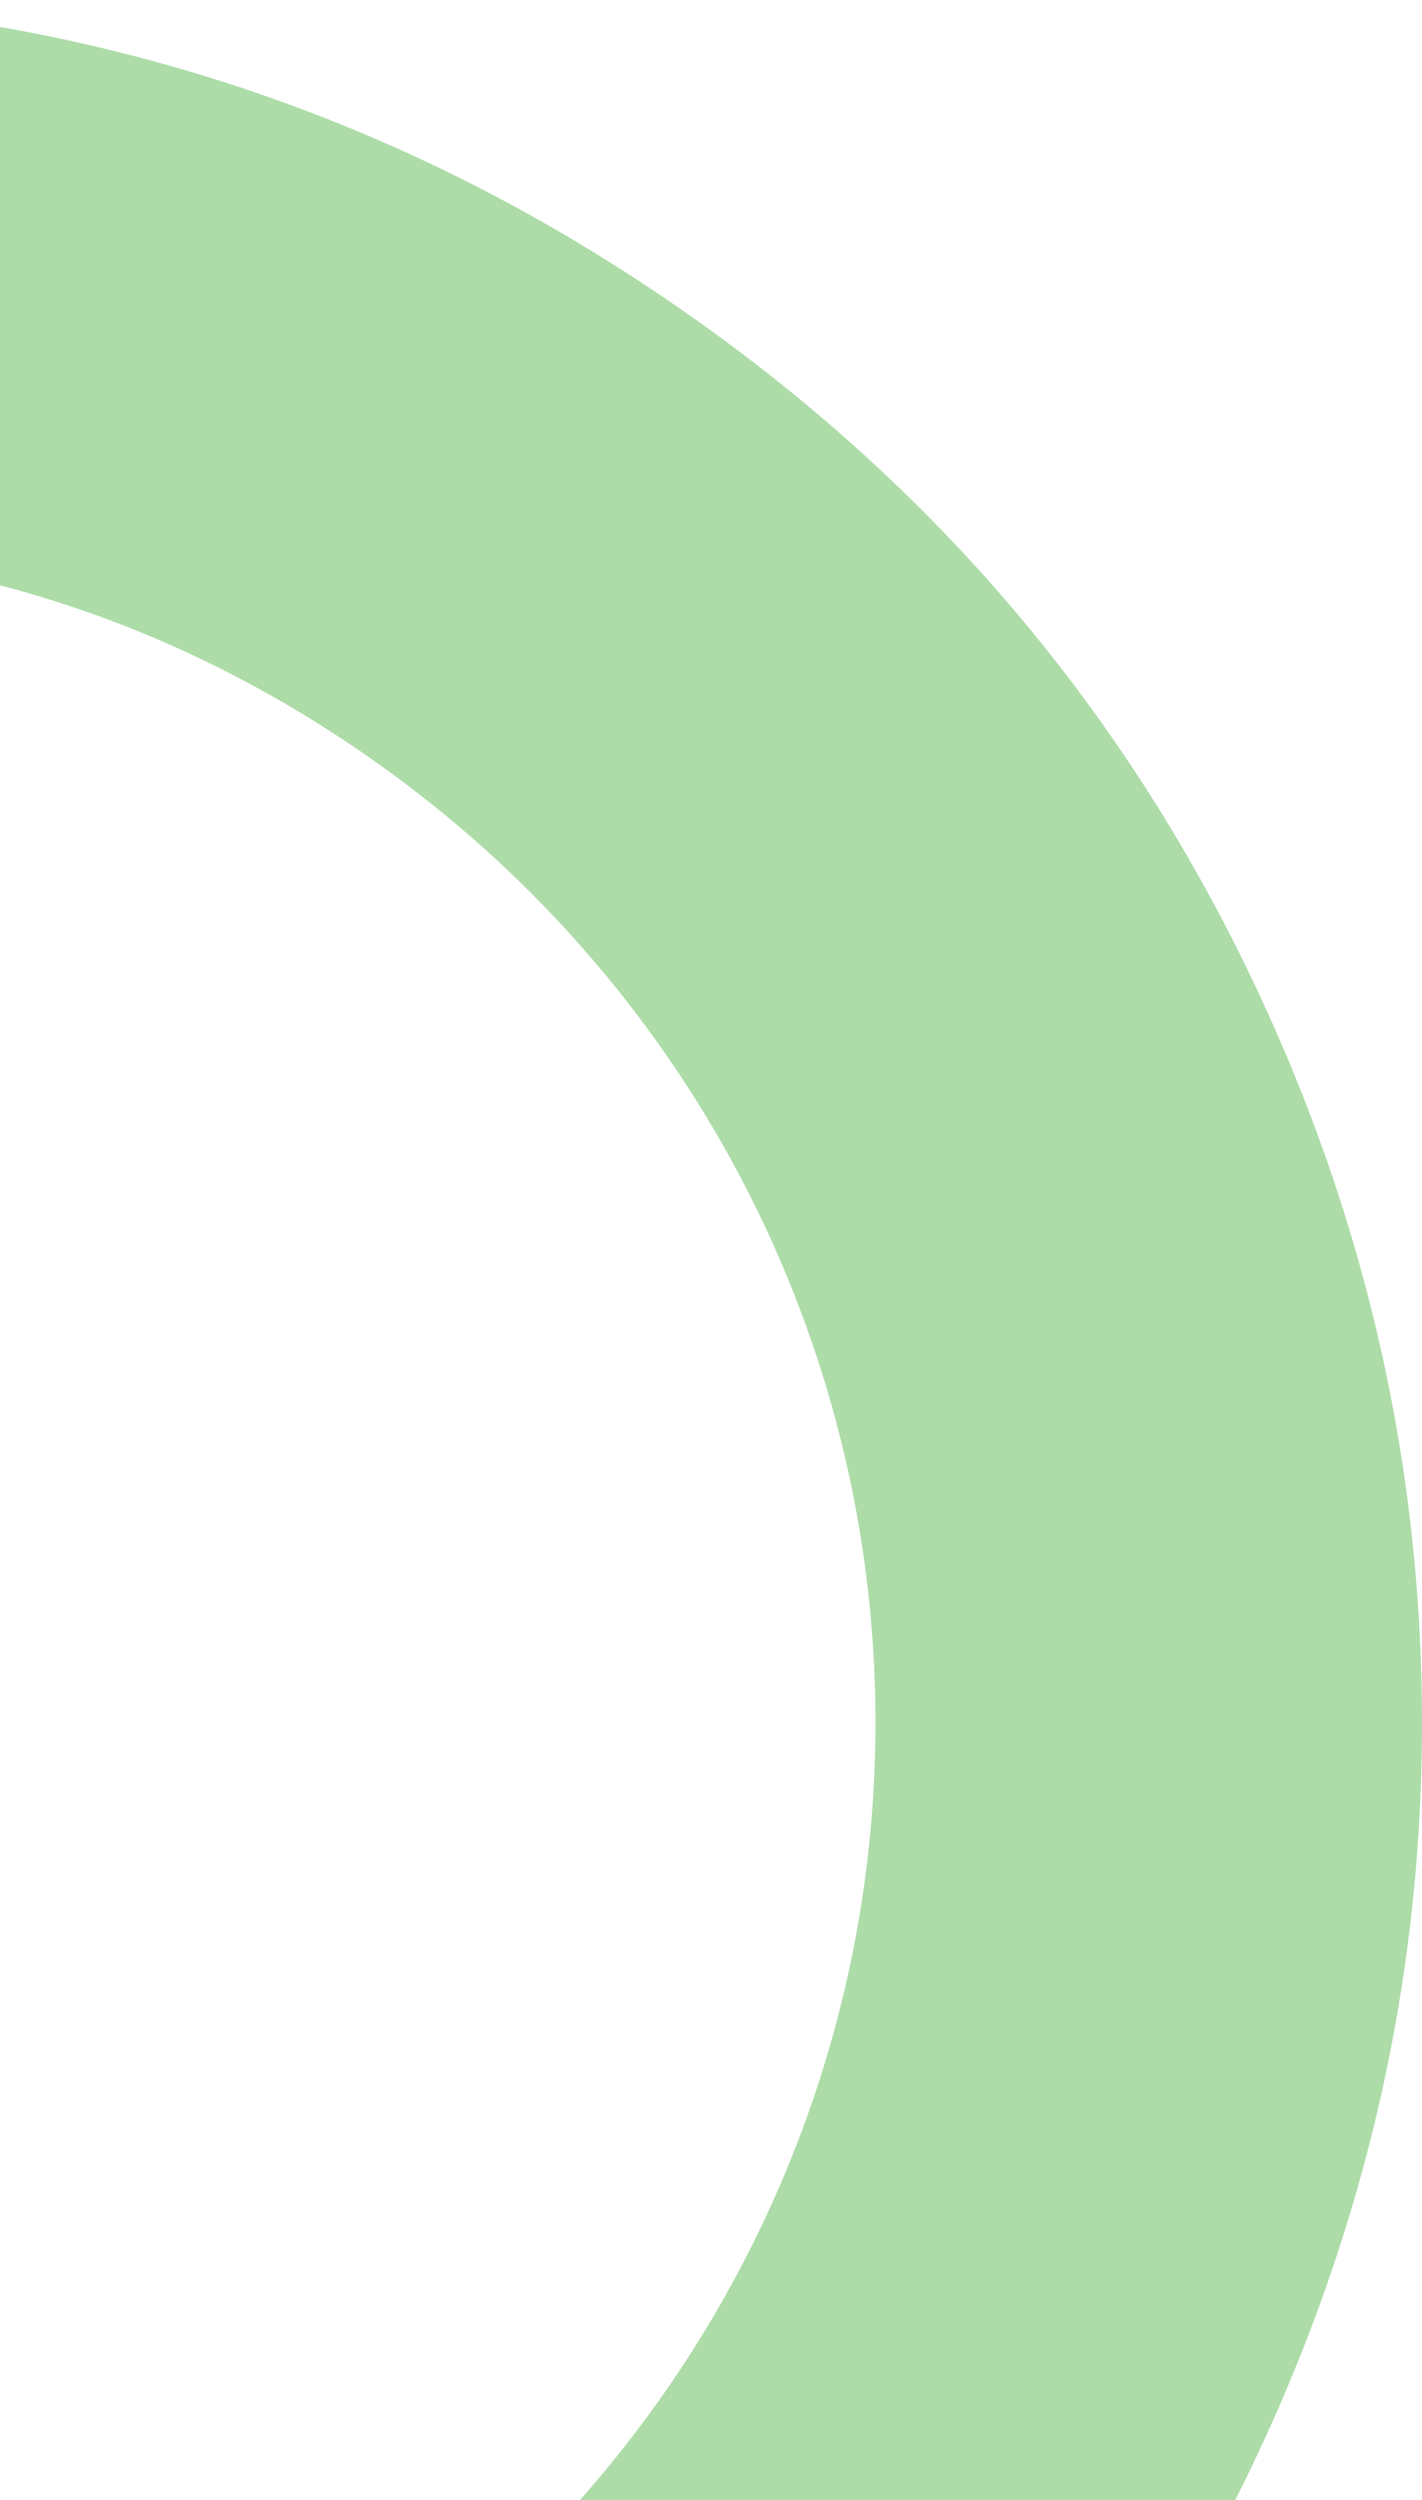 <svg width="140" height="246" viewBox="0 0 140 246" fill="none" xmlns="http://www.w3.org/2000/svg">
<path d="M140 169.515C140 195.797 134.04 220.951 122.134 244.977C108.642 272.182 88.941 294.288 63.001 311.297C35.46 329.36 4.778 338.604 -29.031 339C-29.677 339 -30 338.692 -30 338.048V286.026C-30 285.542 -29.618 285.161 -29.148 285.161C-4.955 285 16.933 278.071 36.532 264.344C67.508 242.662 86.196 207.444 86.196 169.515C86.196 131.586 67.522 96.353 36.547 74.671C16.948 60.944 -4.94 54 -29.134 53.839C-29.604 53.839 -29.985 53.458 -29.985 52.975V0.953C-29.985 0.308 -29.662 -0.014 -29.016 0C4.793 0.411 35.475 9.655 63.016 27.718C88.956 44.727 108.657 66.848 122.149 94.053C134.04 118.079 139.985 143.233 140 169.515Z" fill="#ADDCA8"/>
</svg>
